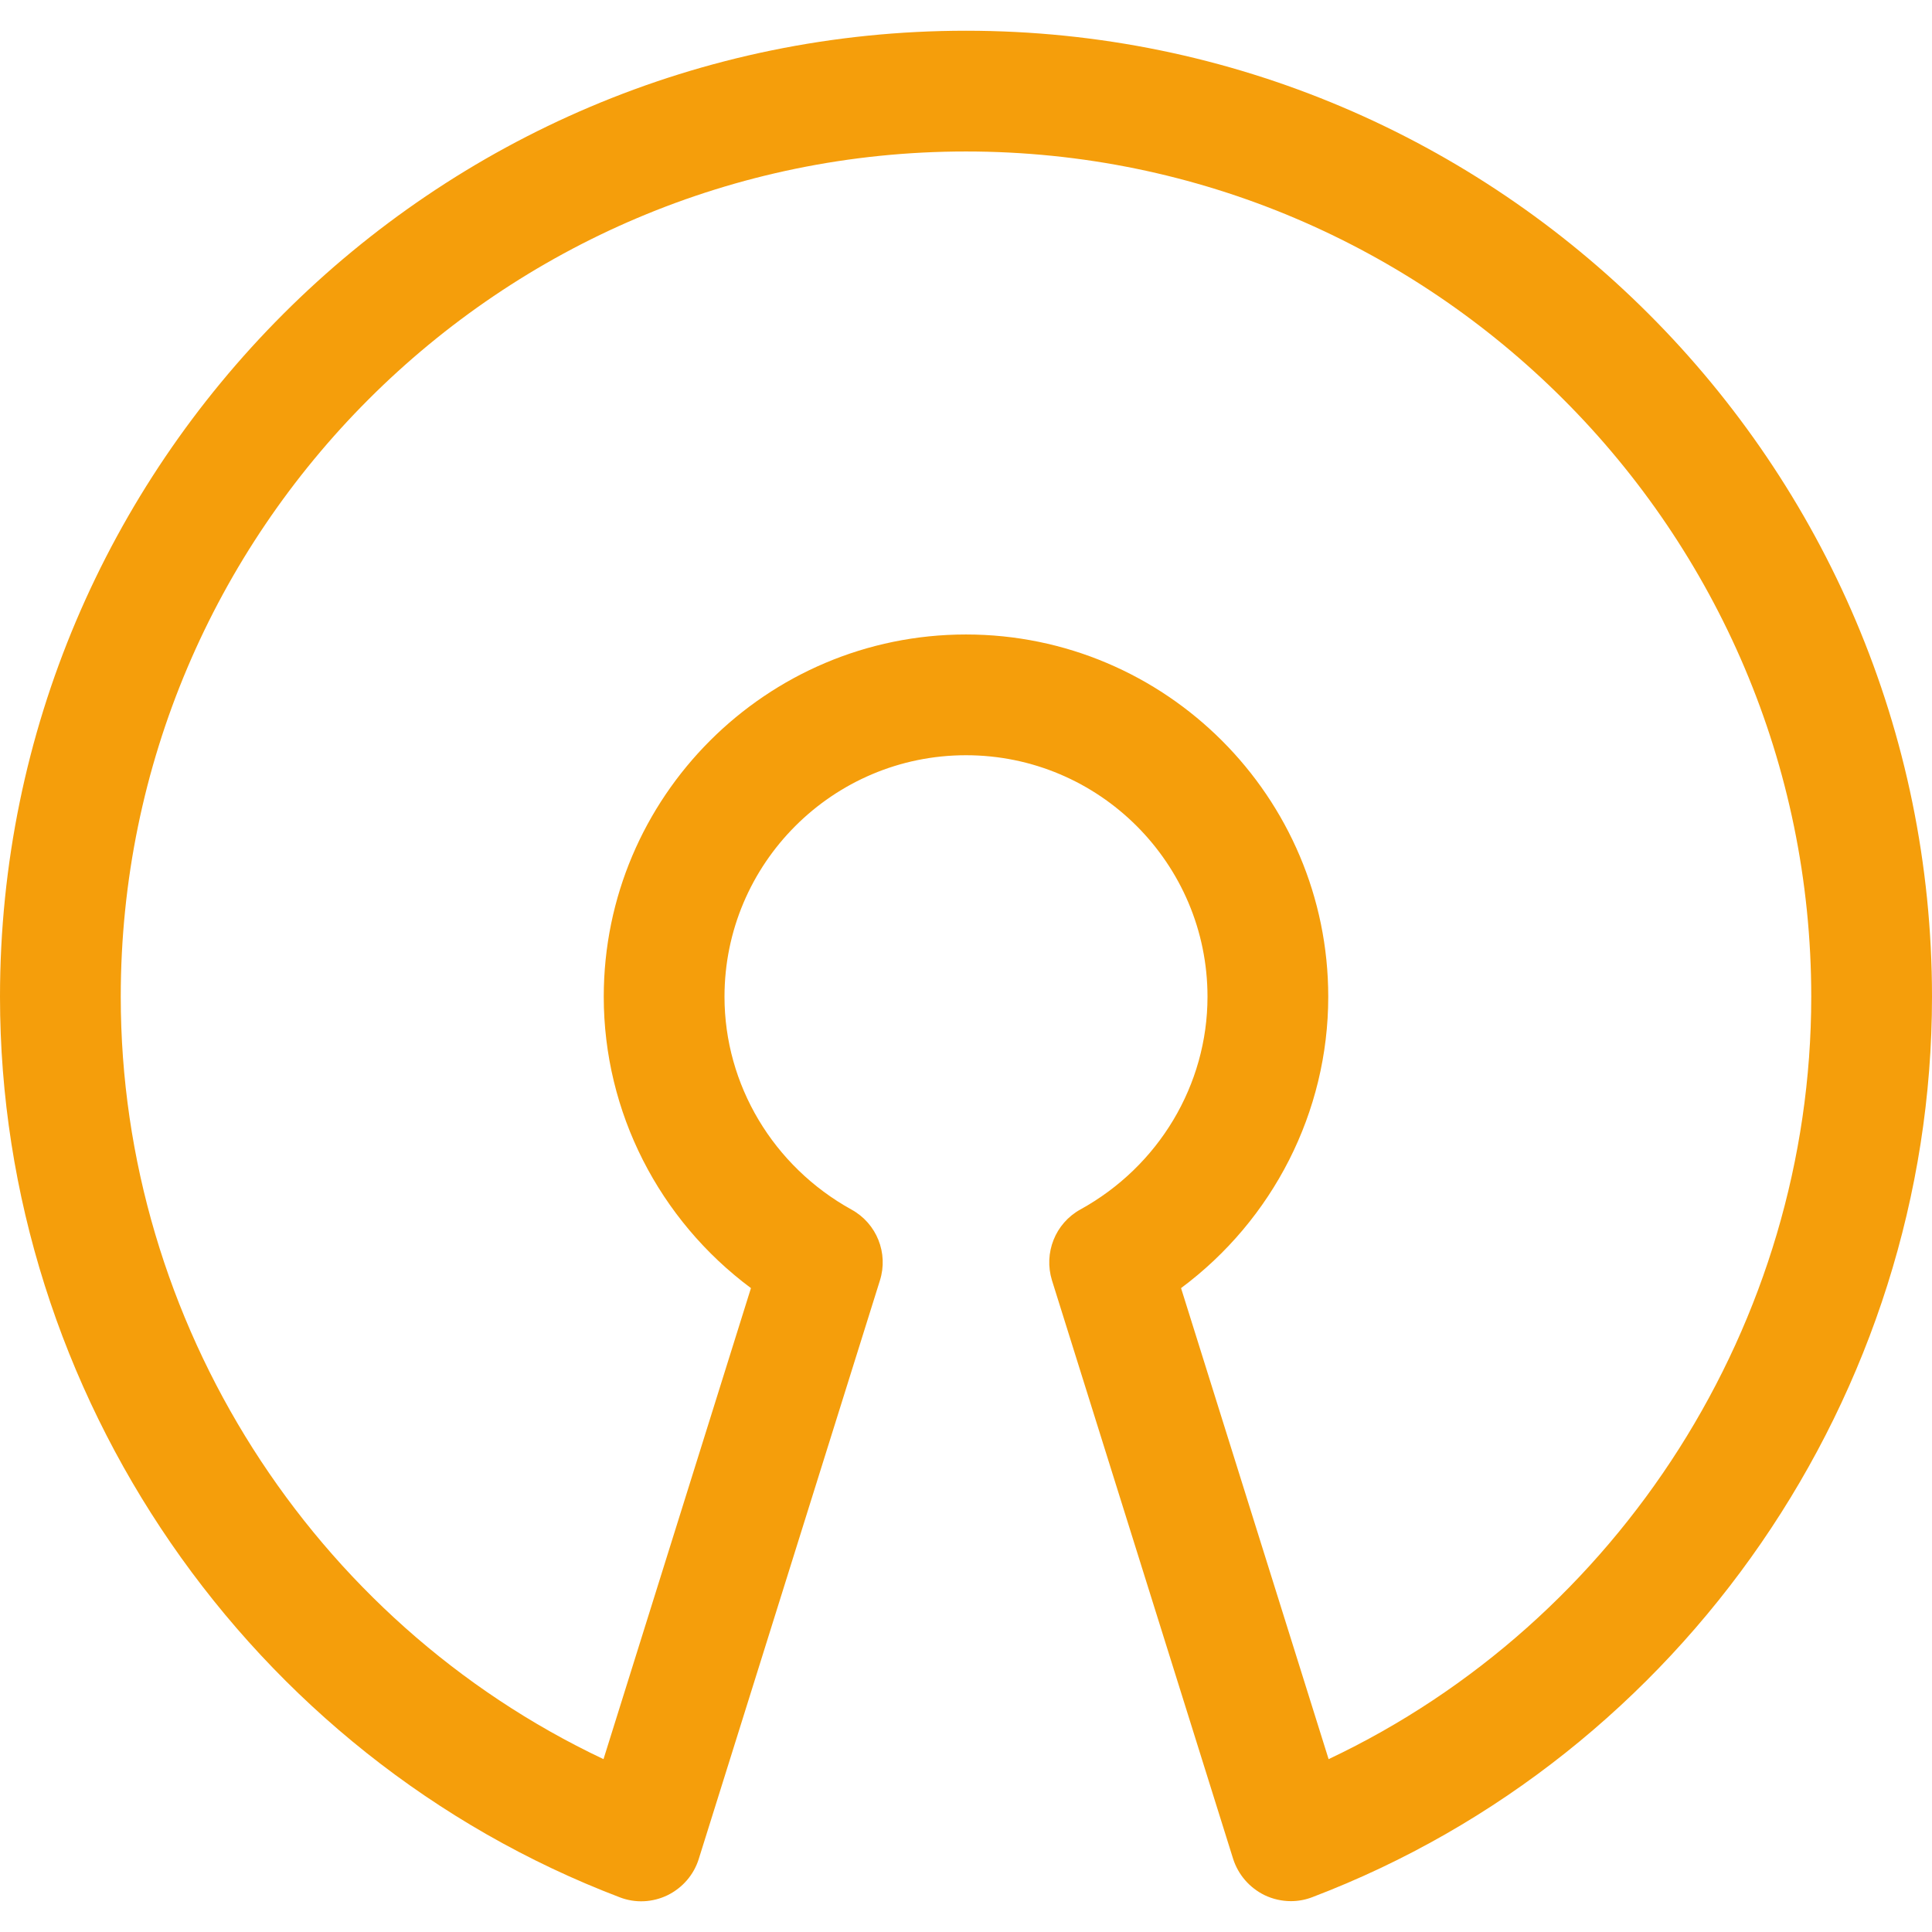 <?xml version="1.0" encoding="UTF-8"?> <svg xmlns="http://www.w3.org/2000/svg" width="64" height="64" viewBox="0 0 64 64" fill="none"><path d="M32 1.018C14.356 1.018 0 15.374 0 33.018C0 46.182 8.248 58.17 20.528 62.85C21.044 63.05 21.616 63.022 22.112 62.782C22.608 62.538 22.984 62.106 23.148 61.578L29.148 42.418C29.436 41.51 29.04 40.526 28.208 40.07C25.612 38.634 24 35.934 24 33.018C24 28.606 27.588 25.018 32 25.018C36.412 25.018 40 28.606 40 33.018C40 35.934 38.388 38.634 35.788 40.066C34.956 40.526 34.568 41.506 34.848 42.414L40.848 61.574C41.016 62.102 41.392 62.534 41.888 62.778C42.16 62.909 42.458 62.977 42.76 62.978C43.004 62.978 43.244 62.934 43.472 62.846C55.752 58.17 64 46.182 64 33.018C64 15.374 49.644 1.018 32 1.018ZM44.012 58.274L39.124 42.67C42.168 40.406 44 36.834 44 33.018C44 26.402 38.616 21.018 32 21.018C25.384 21.018 20 26.402 20 33.018C20 36.838 21.832 40.406 24.876 42.67L19.992 58.274C10.344 53.714 4 43.818 4 33.018C4 17.578 16.56 5.018 32 5.018C47.436 5.018 60 17.578 60 33.018C60 43.818 53.656 53.714 44.012 58.274Z" fill="#F59E0B"></path></svg> 
